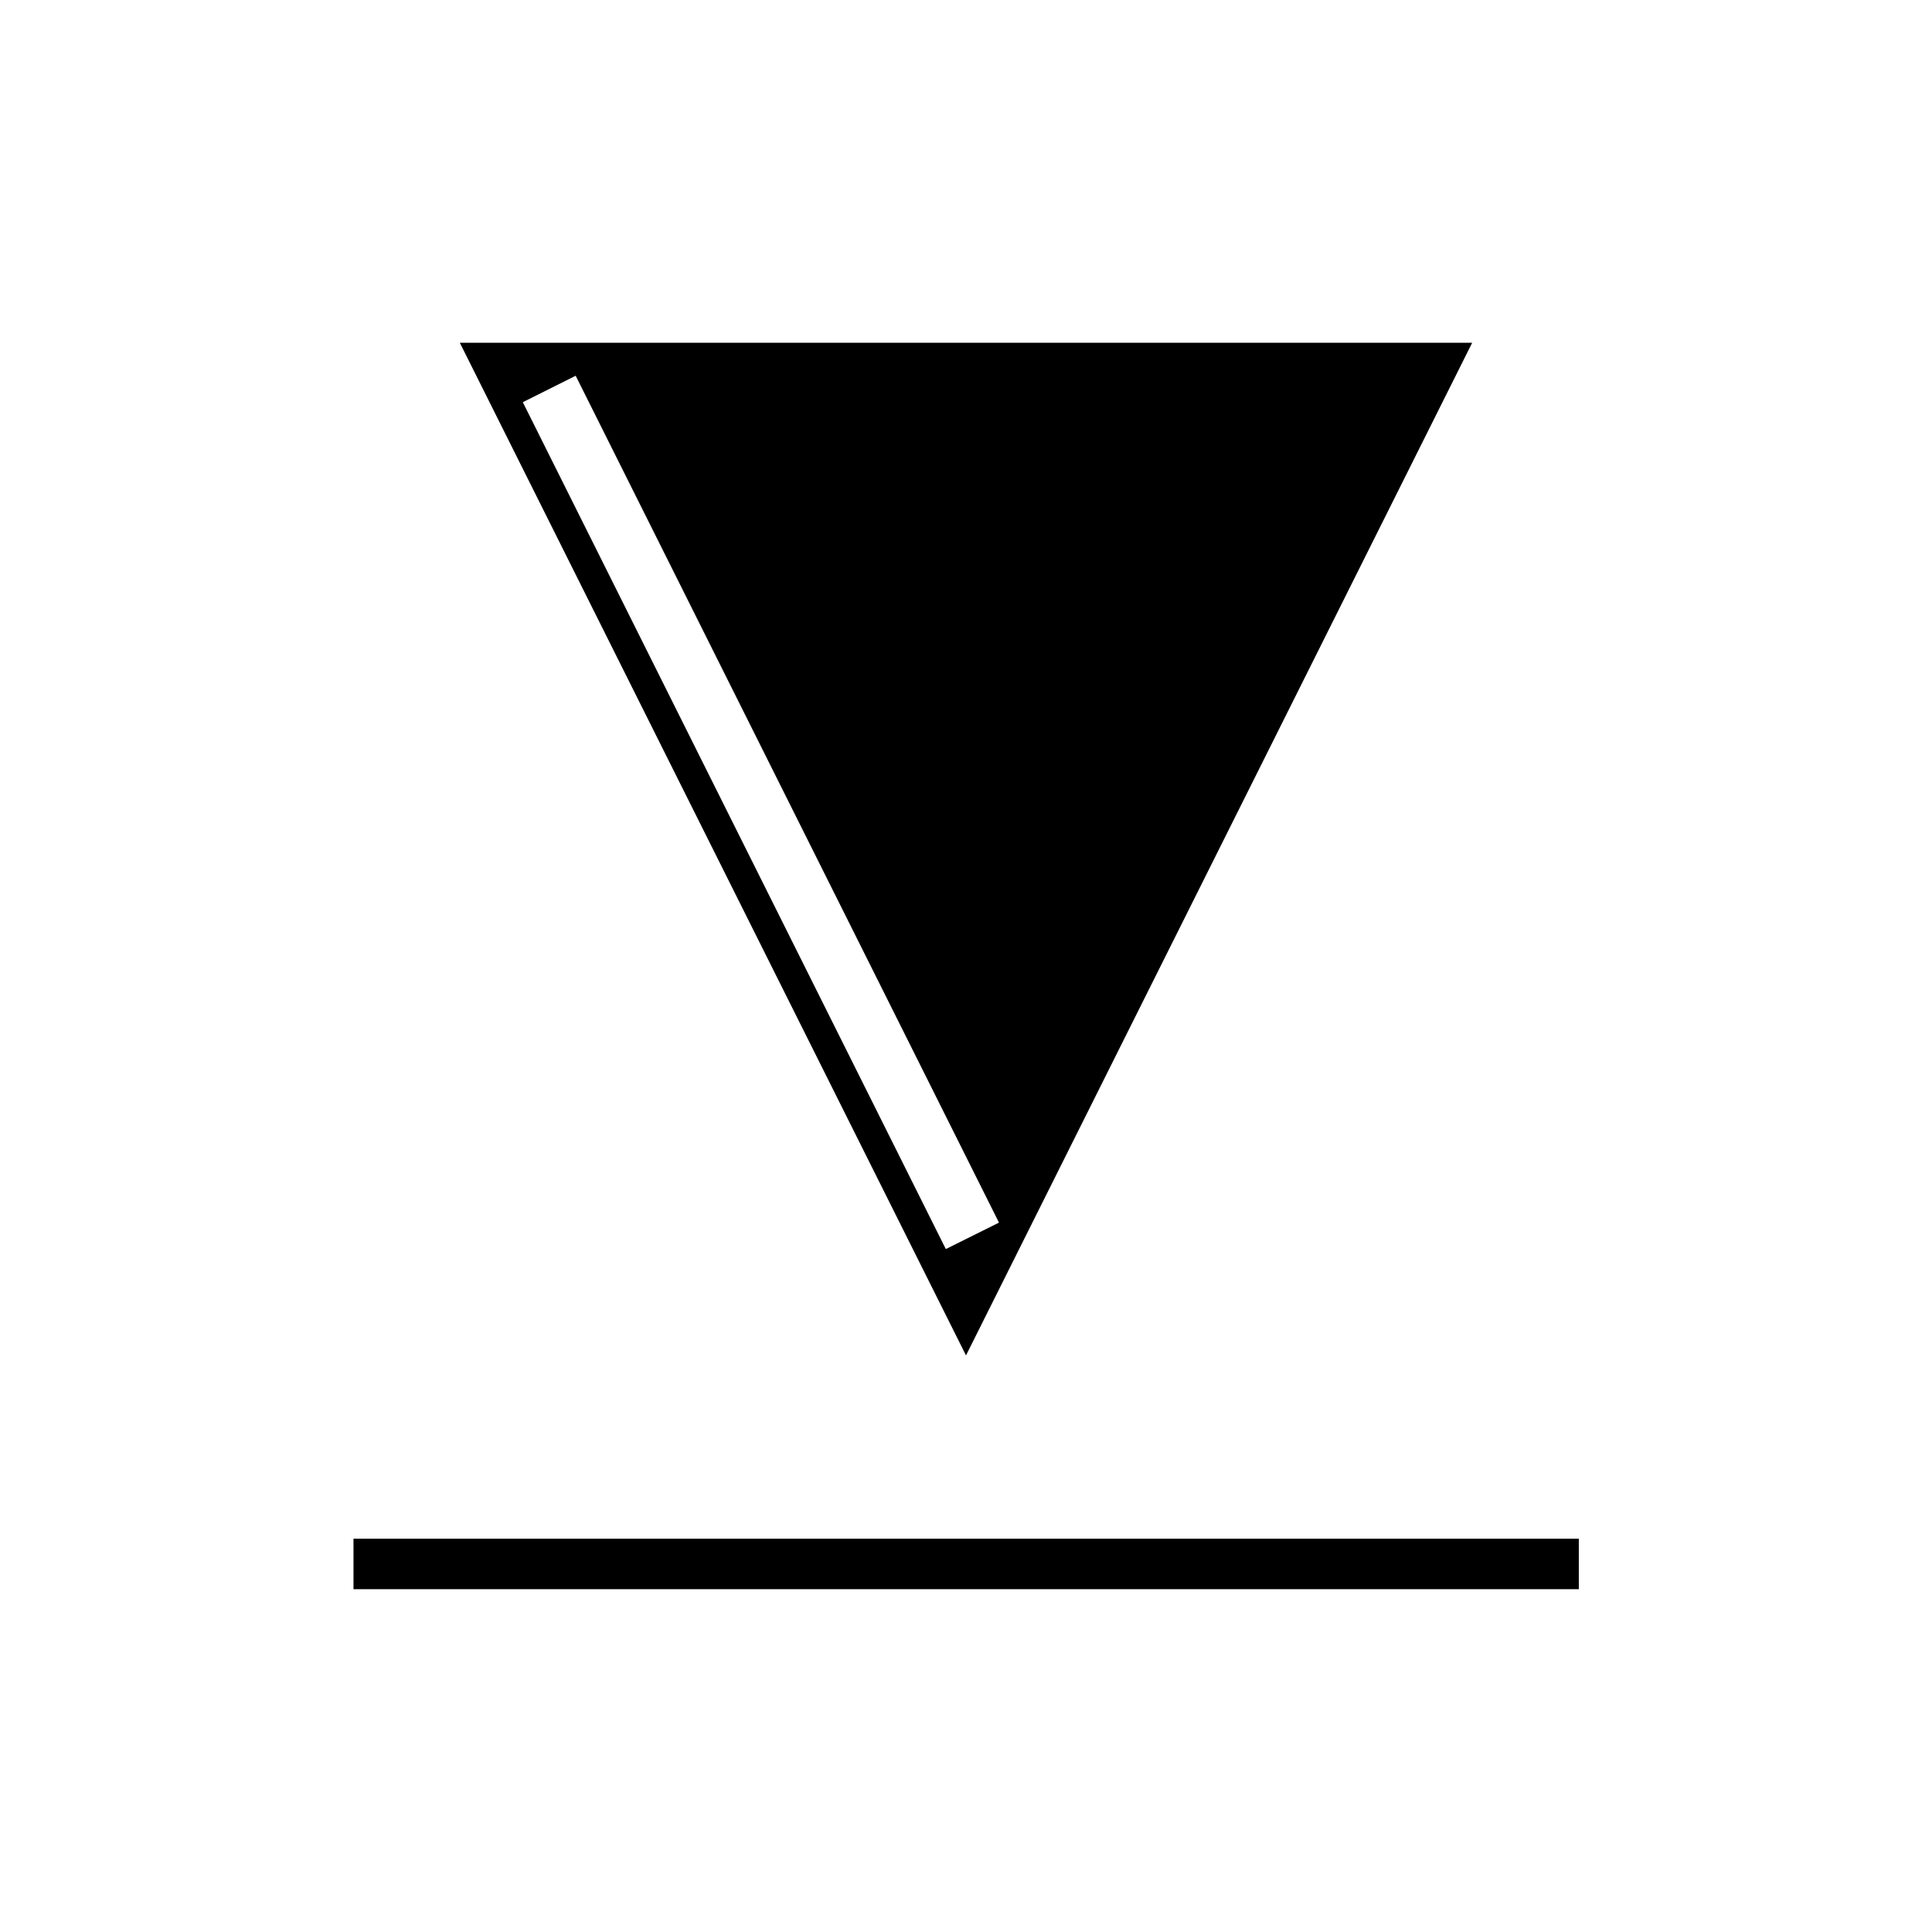 <?xml version="1.0" encoding="UTF-8"?>
<!-- Uploaded to: ICON Repo, www.iconrepo.com, Generator: ICON Repo Mixer Tools -->
<svg fill="#000000" width="800px" height="800px" version="1.1" viewBox="144 144 512 512" xmlns="http://www.w3.org/2000/svg">
 <g>
  <path d="m237.68 551.77h324.72v13.383h-324.72z"/>
  <path d="m534.14 234.84h-268.28l134.14 268.36zm-237.58 8.738 112.18 224.43-14.09 7.008-112.1-224.43z"/>
 </g>
</svg>